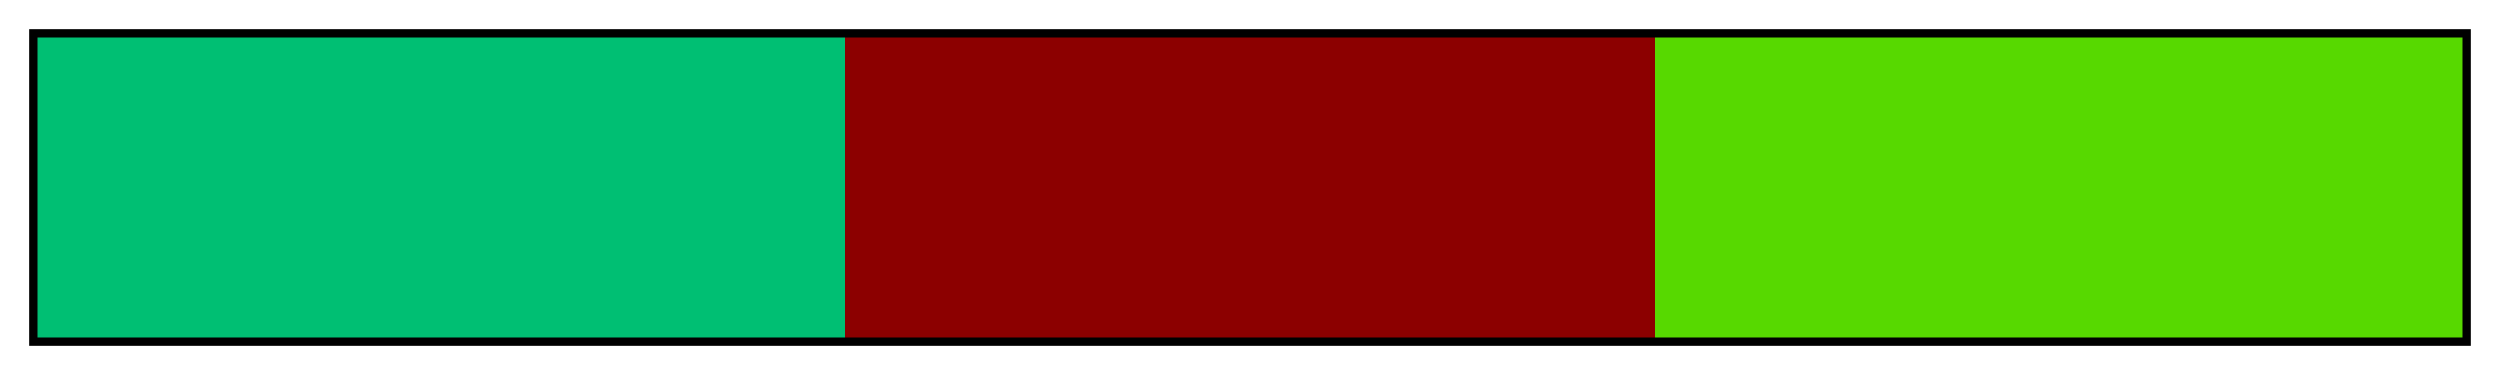 <?xml version="1.0" encoding="UTF-8"?>
<svg xmlns="http://www.w3.org/2000/svg" version="1.1" width="300px" height="45px" viewBox="0 0 300 45">
  <g>
    <defs>
      <linearGradient id="Rich Split Complementary 06a" gradientUnits="objectBoundingBox" spreadMethod="pad" x1="0%" x2="100%" y1="0%" y2="0%">
        <stop offset="0.00%" stop-color="rgb(0,191,115)" stop-opacity="1"/>
        <stop offset="16.67%" stop-color="rgb(0,191,115)" stop-opacity="1"/>
        <stop offset="33.33%" stop-color="rgb(0,191,115)" stop-opacity="1"/>
        <stop offset="33.33%" stop-color="rgb(140,0,0)" stop-opacity="1"/>
        <stop offset="50.00%" stop-color="rgb(140,0,0)" stop-opacity="1"/>
        <stop offset="66.67%" stop-color="rgb(140,0,0)" stop-opacity="1"/>
        <stop offset="66.67%" stop-color="rgb(87,217,0)" stop-opacity="1"/>
        <stop offset="83.33%" stop-color="rgb(87,217,0)" stop-opacity="1"/>
        <stop offset="100.00%" stop-color="rgb(87,217,0)" stop-opacity="1"/>
      </linearGradient>
    </defs>
    <rect fill="url(#Rich Split Complementary 06a)" x="4" y="4" width="292" height="37" stroke="black" stroke-width="1"/>
  </g>
</svg>
